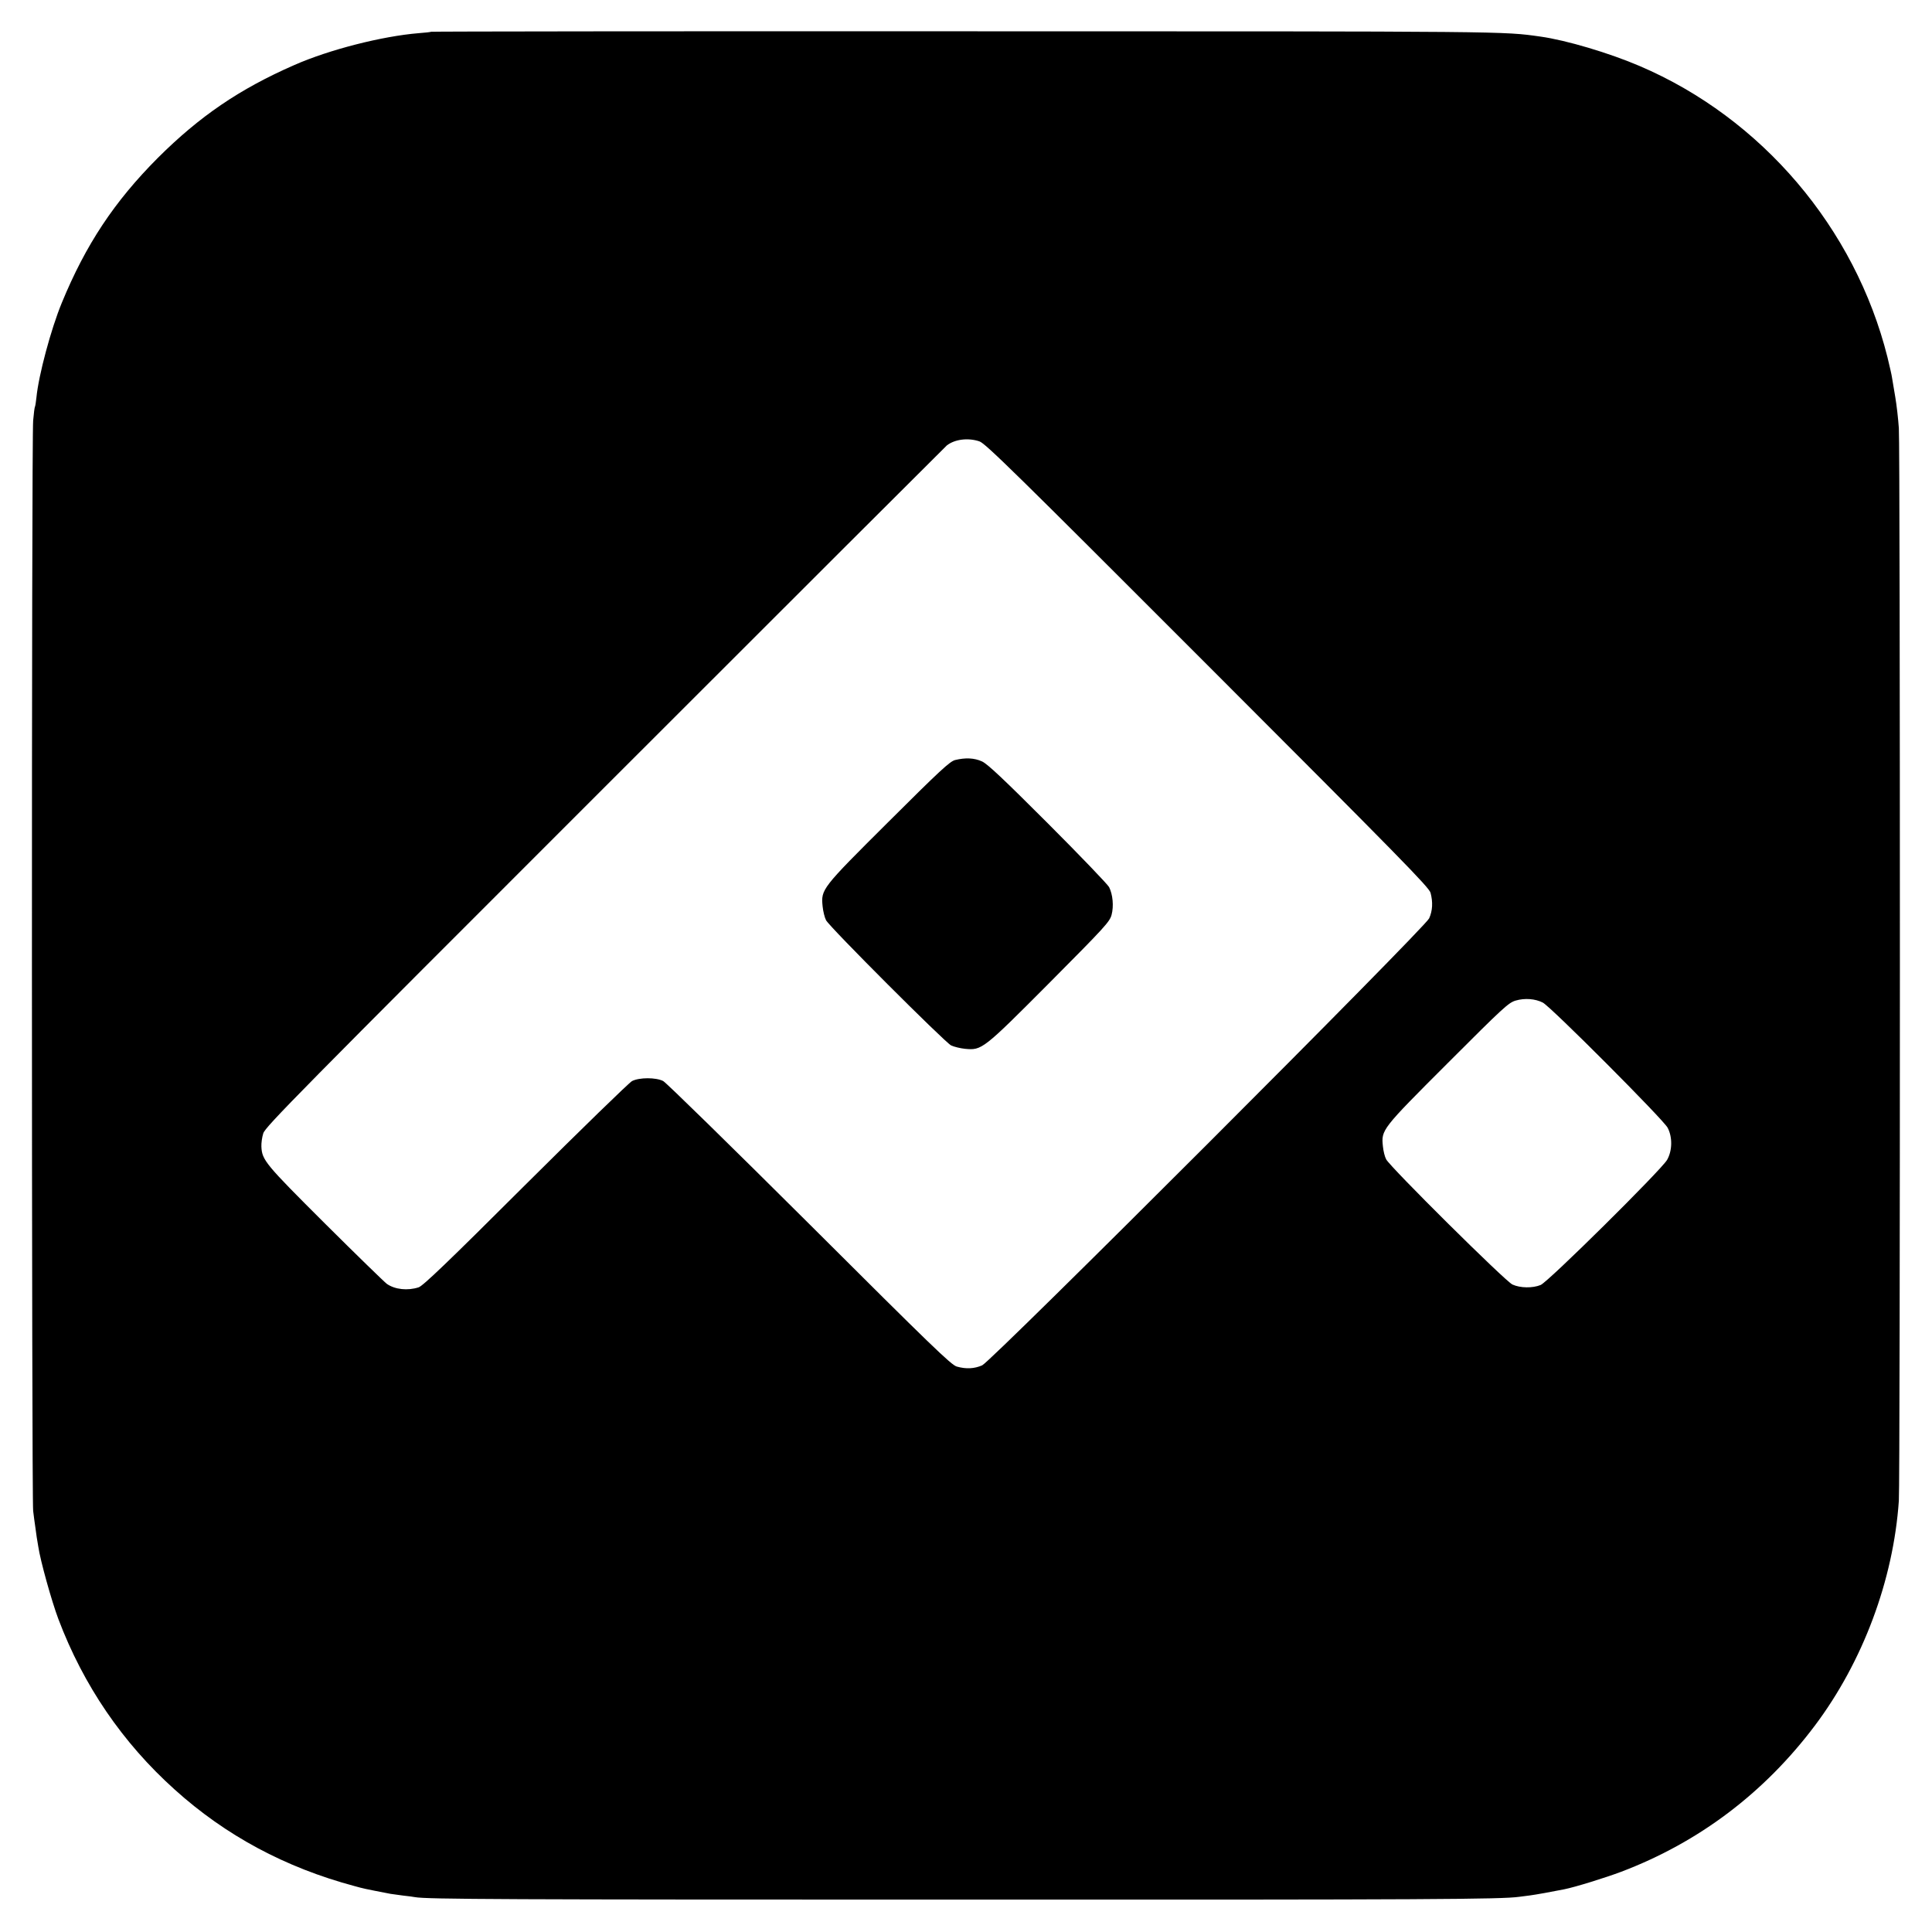 <?xml version="1.0" standalone="no"?>
<!DOCTYPE svg PUBLIC "-//W3C//DTD SVG 20010904//EN"
 "http://www.w3.org/TR/2001/REC-SVG-20010904/DTD/svg10.dtd">
<svg version="1.0" xmlns="http://www.w3.org/2000/svg"
 width="1241pt" height="1241pt" viewBox="0 0 1241 1241"
 preserveAspectRatio="xMidYMid meet">
<g transform="translate(0,1241) scale(0.1,-0.1)"
fill="#000000" stroke="none">
<path d="M2769 12206 c-2 -2 -38 -6 -79 -9 -234 -19 -576 -106 -800 -205 -352
-154 -608 -329 -876 -596 -280 -281 -463 -557 -617 -931 -70 -170 -149 -465
-163 -608 -3 -28 -7 -54 -9 -58 -3 -4 -8 -44 -12 -90 -11 -112 -10 -6927 0
-7004 4 -33 10 -80 14 -105 3 -25 7 -54 9 -65 2 -10 6 -37 10 -60 13 -89 85
-348 129 -465 161 -426 412 -794 747 -1095 327 -295 710 -501 1155 -620 58
-16 56 -16 232 -50 13 -2 49 -7 80 -11 31 -3 65 -8 76 -10 74 -14 584 -16
3540 -16 2985 -1 3438 2 3553 18 17 2 49 6 70 9 32 4 149 25 218 39 71 14 264
74 368 113 498 189 918 506 1243 938 309 411 505 936 540 1445 9 129 9 6758 0
6890 -4 58 -14 148 -23 200 -9 52 -18 109 -21 125 -2 17 -16 75 -29 130 -208
831 -808 1536 -1592 1871 -196 84 -472 166 -637 189 -242 34 -180 34 -3691 34
-1887 1 -3433 -1 -3435 -3z m3522 -2631 c39 -13 229 -200 1466 -1438 1235
-1236 1423 -1427 1432 -1462 16 -60 13 -115 -9 -164 -29 -63 -2808 -2842
-2871 -2871 -50 -22 -103 -25 -163 -8 -36 10 -161 131 -946 914 -498 496 -921
910 -940 920 -47 24 -152 24 -200 0 -19 -10 -327 -310 -685 -666 -498 -497
-658 -650 -686 -659 -71 -23 -152 -14 -204 22 -16 12 -195 186 -398 388 -384
383 -404 407 -408 494 -1 22 4 60 12 85 12 41 221 253 2194 2225 1199 1199
2188 2186 2197 2194 52 40 137 50 209 26z m3619 -3605 c51 -26 775 -752 802
-804 32 -61 30 -148 -4 -207 -40 -67 -764 -784 -812 -803 -51 -21 -131 -20
-181 3 -45 20 -785 754 -811 804 -9 16 -18 53 -21 83 -11 107 -11 108 417 536
355 355 390 388 436 401 58 17 125 12 174 -13z"/>
<path d="M6135 7528 c-34 -9 -96 -66 -427 -396 -432 -430 -435 -434 -424 -544
3 -31 13 -72 22 -89 22 -43 760 -781 803 -804 19 -9 60 -19 90 -22 108 -10
114 -6 543 425 354 356 386 391 398 435 15 56 8 132 -16 179 -9 17 -186 202
-393 409 -287 287 -388 382 -423 398 -50 23 -107 25 -173 9z"/>
</g>
</svg>
